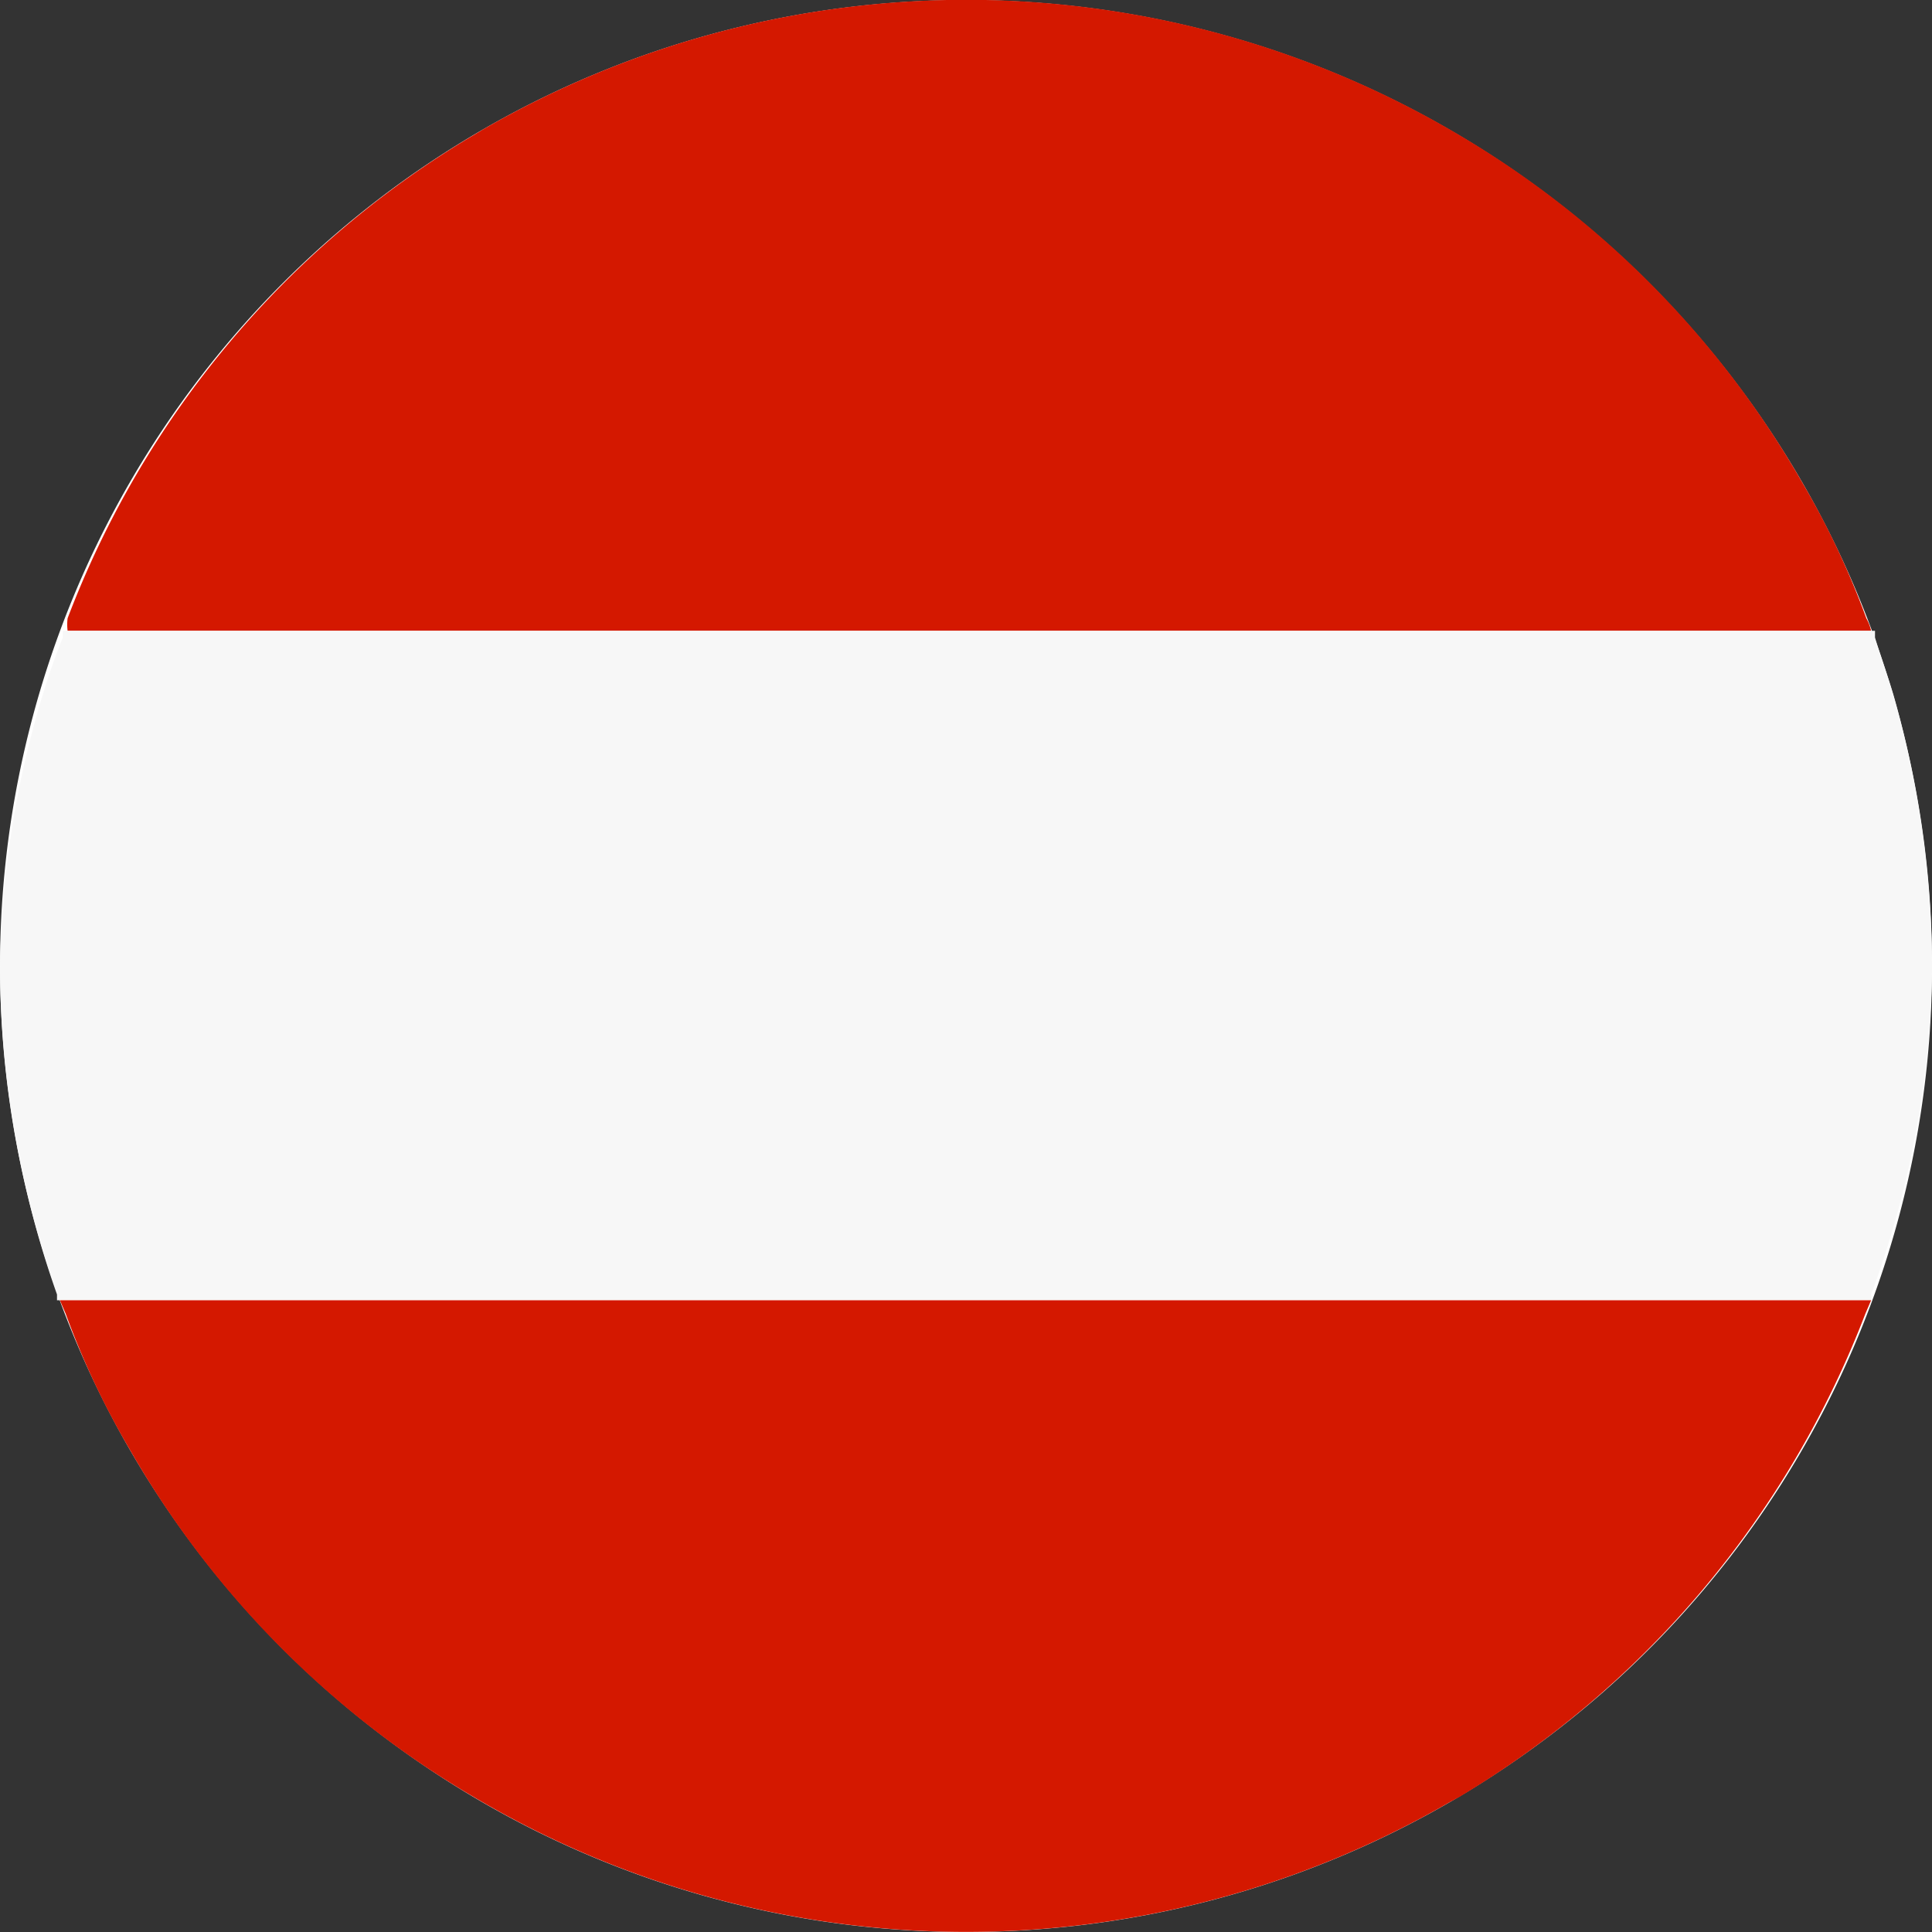 <svg xmlns="http://www.w3.org/2000/svg" viewBox="0 0 20 20"><rect x="0" y="0" width="20" height="20" fill="#333333" stroke="none"/><defs><style>.cls-1{fill:#fff;fill-rule:evenodd;}.cls-2{fill:#d41800;}.cls-3{fill:#f7f7f7;}</style></defs><title>AT</title><g id="Austria_flag" data-name="Austria flag"><g id="Austria_flag-2" data-name="Austria flag"><g id="White_ellipse" data-name="White ellipse"><path class="cls-1" d="M1.34,15A10,10,0,1,0,5,1.34,10,10,0,0,0,1.34,15Z"/></g><path class="cls-2" d="M19.32,6.4A8.49,8.49,0,0,0,18.66,5a9.89,9.89,0,0,0-3.55-3.6A10,10,0,0,0,5,1.34l-.1.06a9.91,9.91,0,0,0-4.2,5,.5.5,0,0,0,0,.13H19.37A.5.5,0,0,0,19.32,6.4Z"/><path class="cls-3" d="M.65,6.53l0,.07q-.12.3-.21.6A10.12,10.12,0,0,0,0,10.05,10.28,10.28,0,0,0,.59,13.4l0,.06H19.37a.14.14,0,0,0,0-.06A10.07,10.07,0,0,0,20,10.05a10.34,10.34,0,0,0-.4-2.86c-.06-.2-.13-.39-.19-.59l0-.07Z"/><path class="cls-2" d="M.68,13.6A8.49,8.49,0,0,0,1.34,15,9.84,9.84,0,0,0,4.9,18.6a10,10,0,0,0,10.1.06l.11-.06a10,10,0,0,0,4.2-5l.06-.14H.62Z"/></g></g></svg>